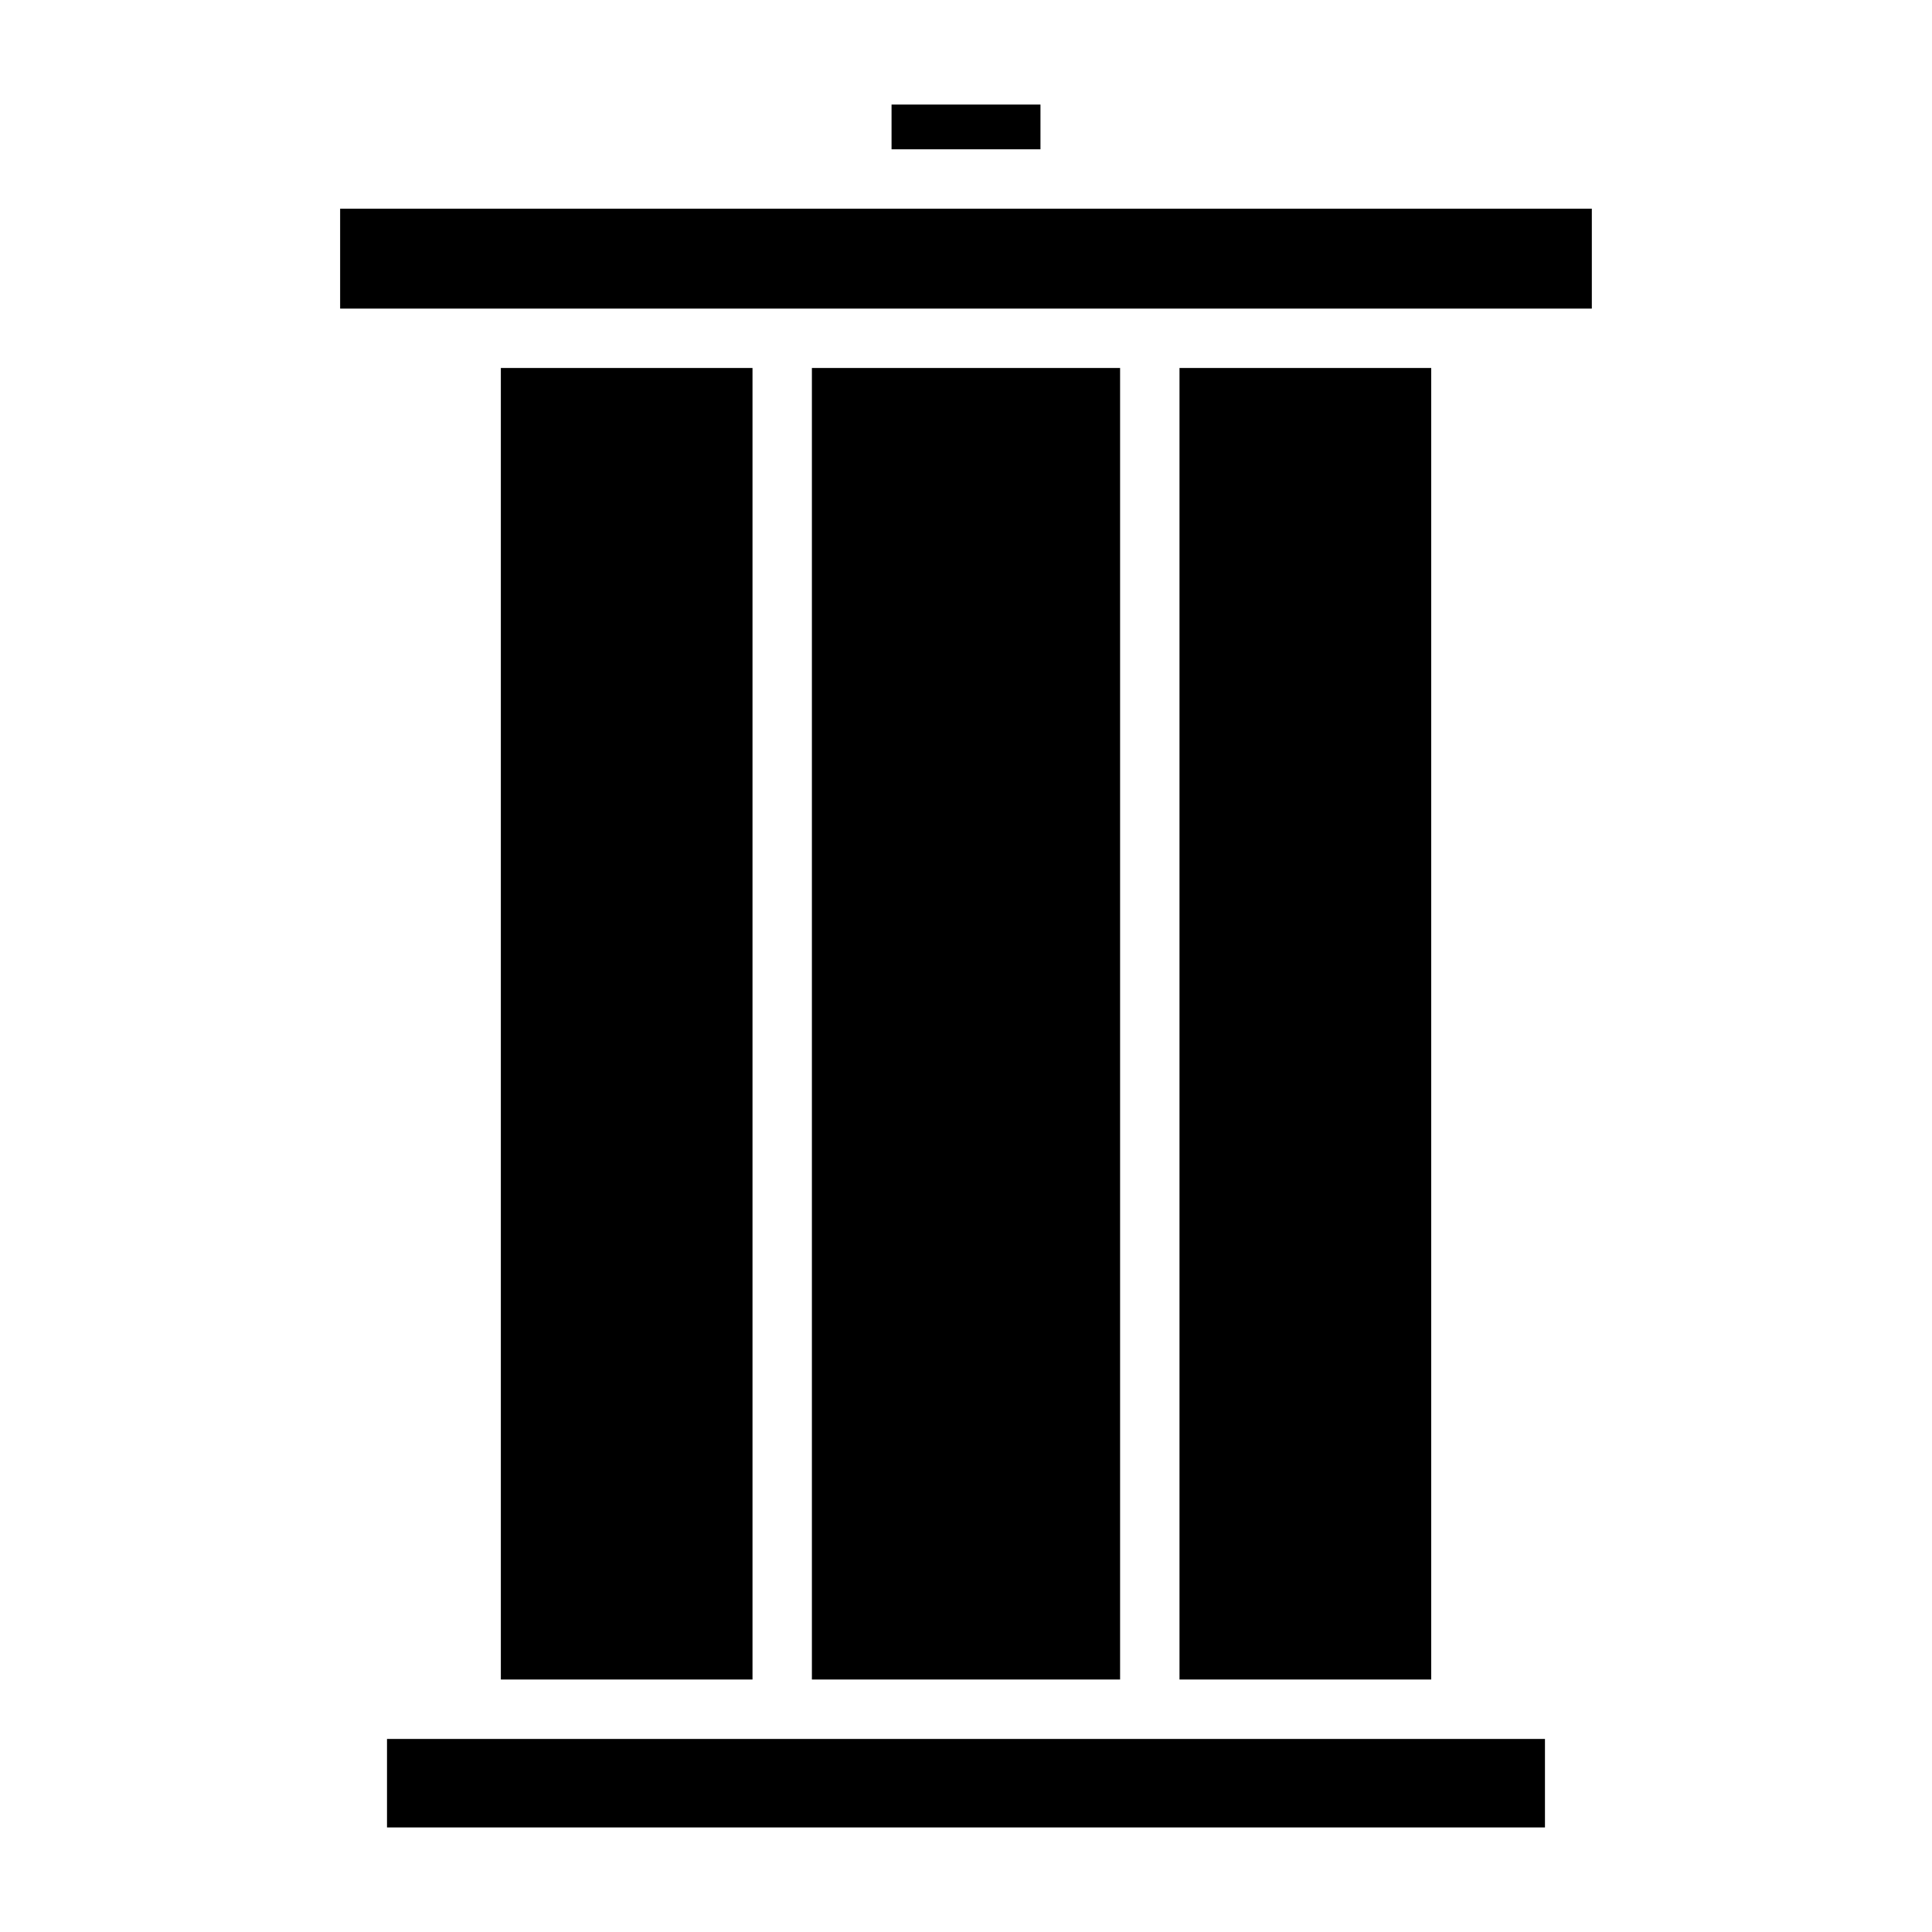 <?xml version="1.0" encoding="UTF-8"?>
<!-- Uploaded to: ICON Repo, www.svgrepo.com, Generator: ICON Repo Mixer Tools -->
<svg fill="#000000" width="800px" height="800px" version="1.1" viewBox="144 144 512 512" xmlns="http://www.w3.org/2000/svg">
 <g>
  <path d="m456.58 241.52h66.707v347.57h-66.707z"/>
  <path d="m364.52 199.31h-130.38v26.473h331.71v-26.473z"/>
  <path d="m276.73 241.52h66.691v347.57h-66.691z"/>
  <path d="m359.16 241.52h81.676v347.57h-81.676z"/>
  <path d="m456.58 604.84h-210.02v23.449h306.87v-23.449z"/>
  <path d="m380.27 171.71h39.465v11.855h-39.465z"/>
 </g>
</svg>